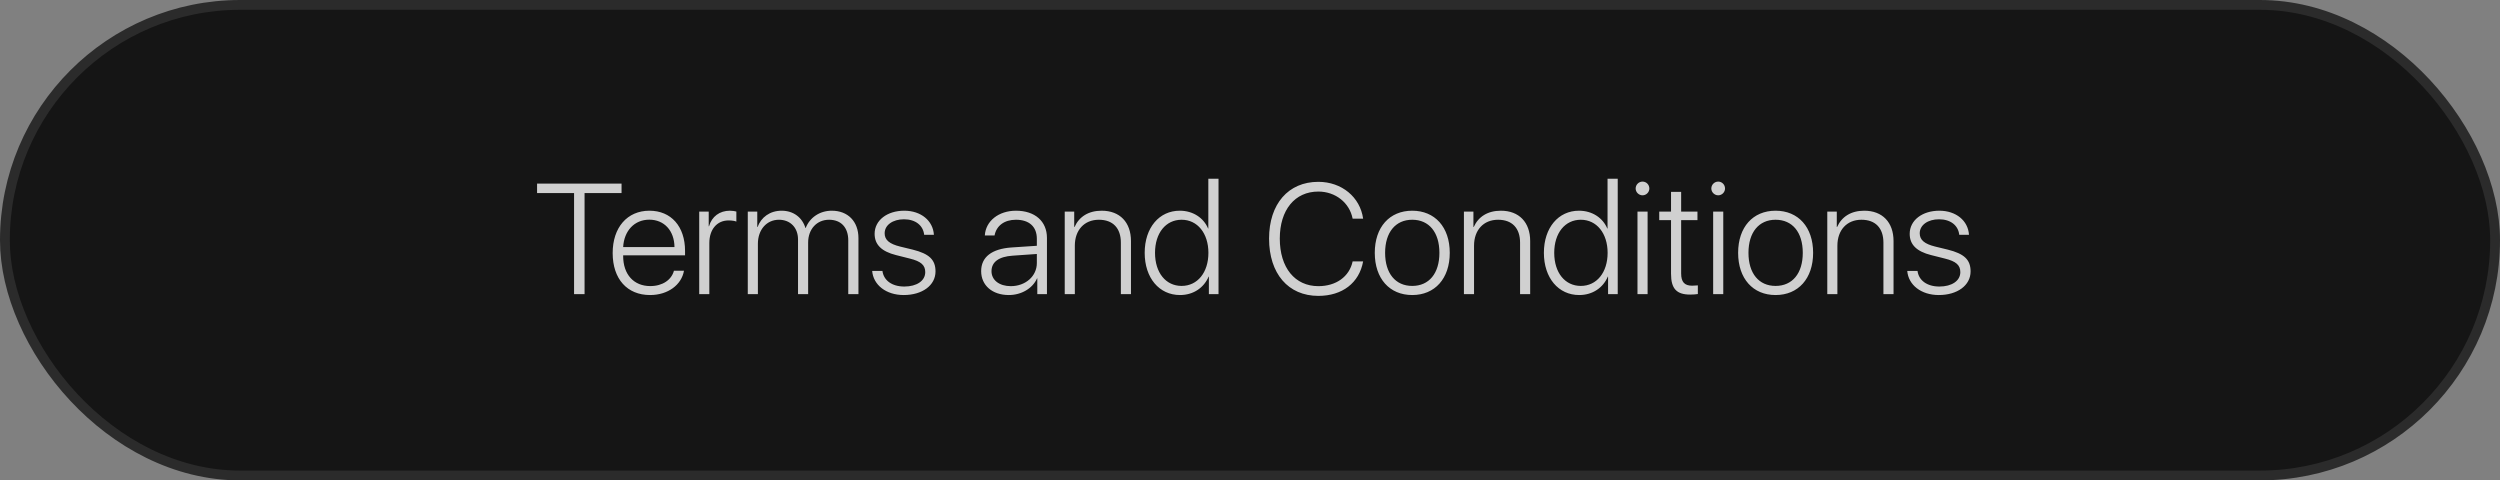 <?xml version="1.0" encoding="UTF-8"?> <svg xmlns="http://www.w3.org/2000/svg" width="255" height="49" viewBox="0 0 255 49" fill="none"><rect x="0" y="0" width="255" height="49" fill="#808080" stroke="none"/><rect x="0.5" y="0.5" width="254" height="48" rx="24" fill="#151515" stroke="#2B2B2B"></rect><path d="M59.625 30H58.555V19.695H54.781V18.727H63.398V19.695H59.625V30ZM66.227 22.406C64.719 22.406 63.656 23.531 63.562 25.203H68.797C68.781 23.531 67.75 22.406 66.227 22.406ZM68.742 27.617H69.766C69.516 29.055 68.133 30.094 66.305 30.094C63.977 30.094 62.492 28.461 62.492 25.812C62.492 23.203 63.977 21.492 66.242 21.492C68.453 21.492 69.875 23.094 69.875 25.594V26.047H63.562V26.102C63.562 28.008 64.656 29.18 66.328 29.18C67.594 29.18 68.492 28.539 68.742 27.617ZM71.32 30V21.586H72.289V23.078H72.32C72.609 22.078 73.406 21.492 74.453 21.492C74.727 21.492 74.977 21.539 75.109 21.578V22.602C74.969 22.539 74.672 22.484 74.312 22.484C73.117 22.484 72.352 23.422 72.352 24.781V30H71.32ZM76.273 30V21.586H77.242V23.156H77.273C77.633 22.164 78.531 21.492 79.727 21.492C80.945 21.492 81.836 22.195 82.156 23.258H82.18C82.578 22.219 83.578 21.492 84.844 21.492C86.484 21.492 87.562 22.586 87.562 24.289V30H86.523V24.523C86.523 23.211 85.797 22.414 84.562 22.414C83.305 22.414 82.43 23.383 82.43 24.742V30H81.398V24.422C81.398 23.219 80.609 22.414 79.453 22.414C78.203 22.414 77.305 23.422 77.305 24.867V30H76.273ZM89.211 23.852C89.211 22.461 90.5 21.492 92.234 21.492C93.938 21.492 95.172 22.508 95.258 23.953H94.266C94.164 23 93.391 22.367 92.203 22.367C91.078 22.367 90.234 22.945 90.234 23.797C90.234 24.484 90.734 24.883 91.805 25.148L93.094 25.461C94.781 25.883 95.422 26.492 95.422 27.688C95.422 29.109 94.07 30.094 92.18 30.094C90.375 30.094 89.078 29.062 88.961 27.633H90.008C90.133 28.594 90.969 29.227 92.242 29.227C93.5 29.227 94.375 28.648 94.375 27.758C94.375 27.047 93.945 26.656 92.805 26.375L91.383 26.016C89.93 25.648 89.211 24.961 89.211 23.852ZM103.102 29.188C104.609 29.188 105.758 28.164 105.758 26.836V25.906L103.297 26.078C101.883 26.172 101.133 26.719 101.133 27.664C101.133 28.57 101.93 29.188 103.102 29.188ZM102.898 30.094C101.219 30.094 100.078 29.109 100.078 27.656C100.078 26.219 101.156 25.383 103.172 25.242L105.758 25.07V24.352C105.758 23.125 104.984 22.414 103.625 22.414C102.453 22.414 101.633 23.016 101.445 24.016H100.453C100.539 22.539 101.867 21.492 103.633 21.492C105.562 21.492 106.789 22.57 106.789 24.266V30H105.805V28.391H105.781C105.328 29.414 104.188 30.094 102.898 30.094ZM108.602 30V21.586H109.57V23.156H109.602C110.07 22.109 111.016 21.492 112.375 21.492C114.227 21.492 115.359 22.68 115.359 24.586V30H114.328V24.75C114.328 23.266 113.516 22.414 112.086 22.414C110.586 22.414 109.633 23.484 109.633 25.055V30H108.602ZM120.359 30.094C118.25 30.094 116.758 28.359 116.758 25.789C116.758 23.219 118.242 21.492 120.336 21.492C121.695 21.492 122.773 22.227 123.227 23.312H123.25V18.234H124.289V30H123.305V28.211H123.281C122.797 29.352 121.727 30.094 120.359 30.094ZM120.523 22.414C118.914 22.414 117.812 23.766 117.812 25.789C117.812 27.82 118.914 29.164 120.523 29.164C122.141 29.164 123.258 27.797 123.258 25.789C123.258 23.797 122.141 22.414 120.523 22.414ZM134.469 30.18C131.398 30.18 129.445 27.906 129.445 24.336C129.445 20.805 131.406 18.547 134.469 18.547C136.852 18.547 138.734 20.102 139.039 22.305H137.969C137.656 20.68 136.219 19.539 134.469 19.539C132.078 19.539 130.539 21.406 130.539 24.336C130.539 27.305 132.078 29.188 134.477 29.188C136.273 29.188 137.633 28.227 137.969 26.664H139.039C138.641 28.859 136.914 30.18 134.469 30.18ZM144.047 30.094C141.734 30.094 140.227 28.414 140.227 25.789C140.227 23.164 141.734 21.492 144.047 21.492C146.359 21.492 147.875 23.164 147.875 25.789C147.875 28.414 146.359 30.094 144.047 30.094ZM144.047 29.164C145.758 29.164 146.82 27.891 146.82 25.789C146.82 23.688 145.758 22.414 144.047 22.414C142.344 22.414 141.281 23.695 141.281 25.789C141.281 27.891 142.344 29.164 144.047 29.164ZM149.32 30V21.586H150.289V23.156H150.32C150.789 22.109 151.734 21.492 153.094 21.492C154.945 21.492 156.078 22.68 156.078 24.586V30H155.047V24.75C155.047 23.266 154.234 22.414 152.805 22.414C151.305 22.414 150.352 23.484 150.352 25.055V30H149.32ZM161.078 30.094C158.969 30.094 157.477 28.359 157.477 25.789C157.477 23.219 158.961 21.492 161.055 21.492C162.414 21.492 163.492 22.227 163.945 23.312H163.969V18.234H165.008V30H164.023V28.211H164C163.516 29.352 162.445 30.094 161.078 30.094ZM161.242 22.414C159.633 22.414 158.531 23.766 158.531 25.789C158.531 27.82 159.633 29.164 161.242 29.164C162.859 29.164 163.977 27.797 163.977 25.789C163.977 23.797 162.859 22.414 161.242 22.414ZM167.023 30V21.586H168.055V30H167.023ZM167.539 19.922C167.156 19.922 166.836 19.602 166.836 19.227C166.836 18.836 167.156 18.523 167.539 18.523C167.922 18.523 168.234 18.836 168.234 19.227C168.234 19.602 167.922 19.922 167.539 19.922ZM170.445 19.57H171.477V21.586H173.141V22.453H171.477V27.891C171.477 28.766 171.82 29.141 172.602 29.141C172.711 29.141 173.117 29.117 173.18 29.109V29.992C173.07 30.023 172.617 30.047 172.398 30.047C171.008 30.047 170.445 29.445 170.445 27.93V22.453H169.242V21.586H170.445V19.57ZM174.742 30V21.586H175.773V30H174.742ZM175.258 19.922C174.875 19.922 174.555 19.602 174.555 19.227C174.555 18.836 174.875 18.523 175.258 18.523C175.641 18.523 175.953 18.836 175.953 19.227C175.953 19.602 175.641 19.922 175.258 19.922ZM181.109 30.094C178.797 30.094 177.289 28.414 177.289 25.789C177.289 23.164 178.797 21.492 181.109 21.492C183.422 21.492 184.938 23.164 184.938 25.789C184.938 28.414 183.422 30.094 181.109 30.094ZM181.109 29.164C182.82 29.164 183.883 27.891 183.883 25.789C183.883 23.688 182.82 22.414 181.109 22.414C179.406 22.414 178.344 23.695 178.344 25.789C178.344 27.891 179.406 29.164 181.109 29.164ZM186.383 30V21.586H187.352V23.156H187.383C187.852 22.109 188.797 21.492 190.156 21.492C192.008 21.492 193.141 22.68 193.141 24.586V30H192.109V24.75C192.109 23.266 191.297 22.414 189.867 22.414C188.367 22.414 187.414 23.484 187.414 25.055V30H186.383ZM194.789 23.852C194.789 22.461 196.078 21.492 197.812 21.492C199.516 21.492 200.75 22.508 200.836 23.953H199.844C199.742 23 198.969 22.367 197.781 22.367C196.656 22.367 195.812 22.945 195.812 23.797C195.812 24.484 196.312 24.883 197.383 25.148L198.672 25.461C200.359 25.883 201 26.492 201 27.688C201 29.109 199.648 30.094 197.758 30.094C195.953 30.094 194.656 29.062 194.539 27.633H195.586C195.711 28.594 196.547 29.227 197.82 29.227C199.078 29.227 199.953 28.648 199.953 27.758C199.953 27.047 199.523 26.656 198.383 26.375L196.961 26.016C195.508 25.648 194.789 24.961 194.789 23.852Z" fill="white" fill-opacity="0.8"></path></svg> 